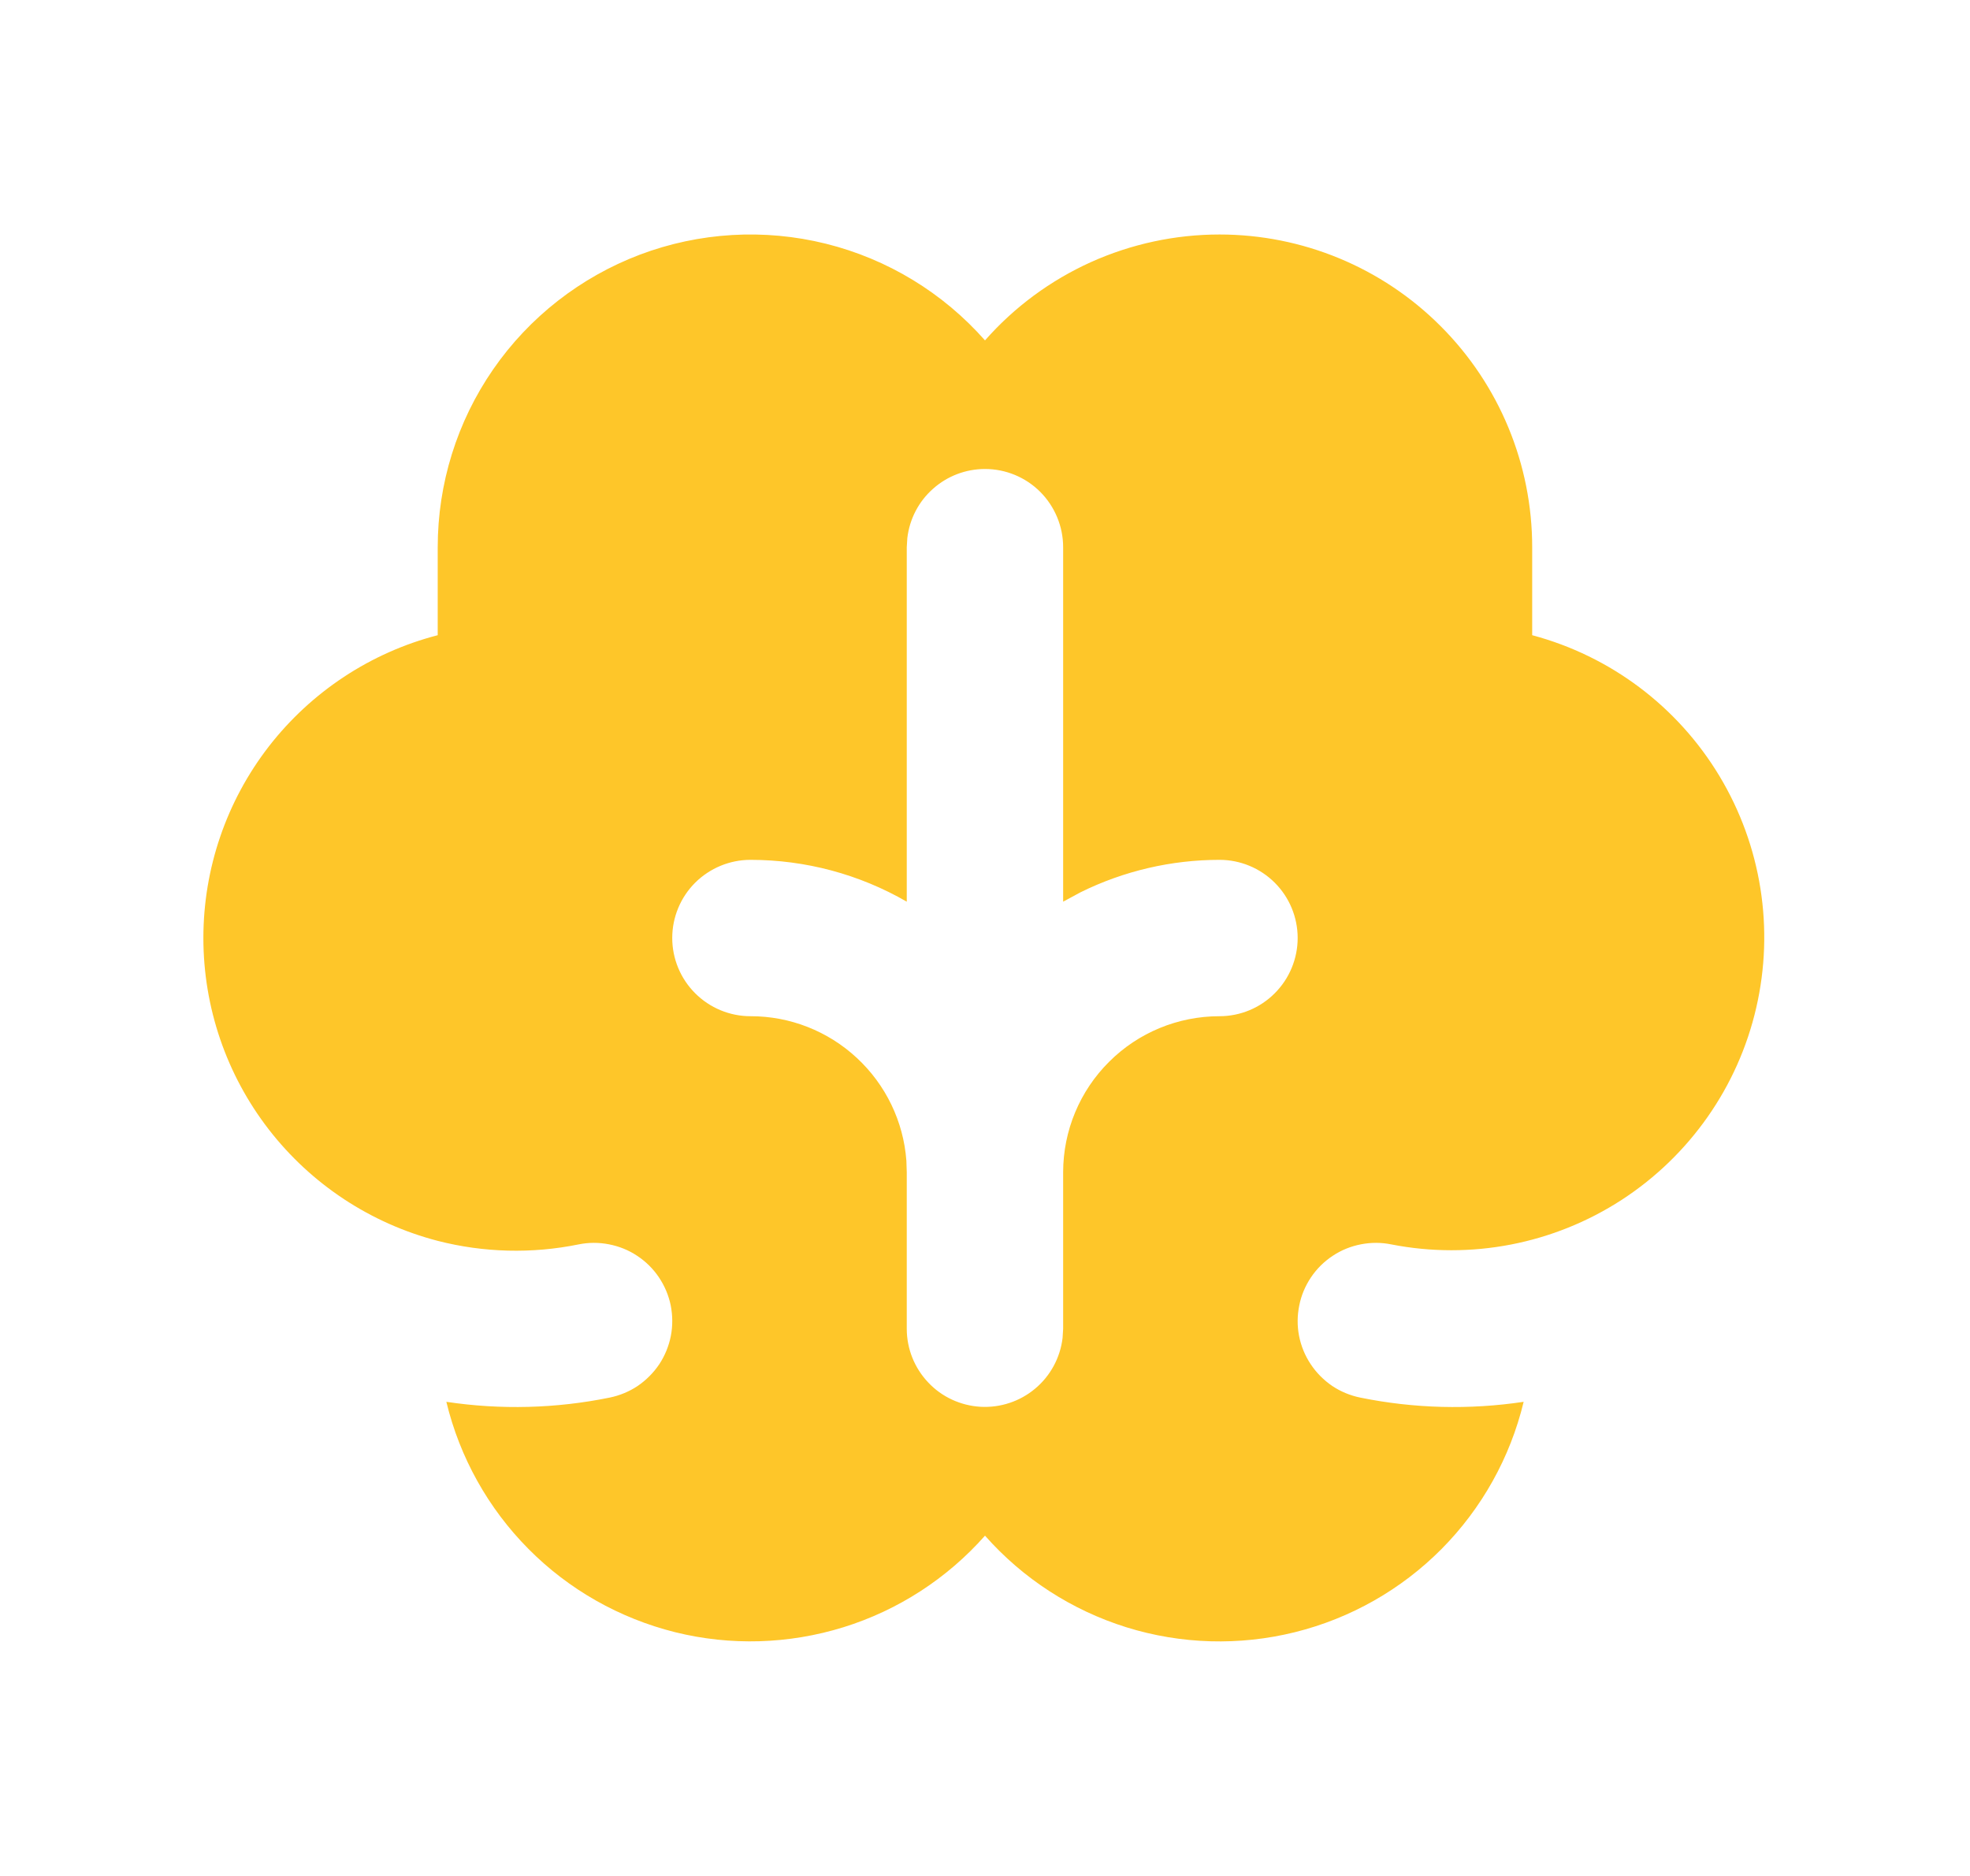<svg width="21" height="20" viewBox="0 0 21 20" fill="none" xmlns="http://www.w3.org/2000/svg">
<path fill-rule="evenodd" clip-rule="evenodd" d="M13 2.5C13.884 2.5 14.732 2.851 15.357 3.477C15.982 4.102 16.333 4.949 16.333 5.834V6.772C17.169 6.995 17.885 7.534 18.33 8.275C18.776 9.017 18.916 9.902 18.721 10.745C18.527 11.587 18.012 12.321 17.287 12.792C16.561 13.263 15.681 13.433 14.832 13.267C14.725 13.245 14.614 13.245 14.507 13.266C14.399 13.287 14.297 13.328 14.206 13.389C14.115 13.449 14.036 13.527 13.975 13.618C13.914 13.709 13.871 13.81 13.85 13.918C13.828 14.025 13.827 14.135 13.848 14.243C13.869 14.35 13.911 14.453 13.972 14.544C14.032 14.635 14.11 14.713 14.2 14.775C14.291 14.836 14.393 14.878 14.5 14.9C15.074 15.017 15.663 15.032 16.242 14.945C16.099 15.539 15.796 16.081 15.367 16.514C14.937 16.947 14.396 17.254 13.804 17.401C13.212 17.548 12.59 17.53 12.008 17.349C11.425 17.167 10.903 16.829 10.5 16.372C10.096 16.829 9.574 17.167 8.992 17.348C8.409 17.529 7.788 17.548 7.196 17.401C6.604 17.253 6.063 16.947 5.634 16.514C5.204 16.081 4.901 15.538 4.758 14.945C5.336 15.032 5.926 15.017 6.499 14.9C6.606 14.878 6.708 14.836 6.799 14.775C6.889 14.713 6.967 14.635 7.028 14.544C7.088 14.453 7.13 14.35 7.151 14.243C7.172 14.135 7.171 14.025 7.15 13.918C7.128 13.81 7.085 13.709 7.024 13.618C6.963 13.527 6.884 13.449 6.793 13.389C6.702 13.328 6.6 13.287 6.492 13.266C6.385 13.245 6.274 13.245 6.167 13.267C5.67 13.368 5.157 13.355 4.666 13.229C3.951 13.043 3.318 12.626 2.865 12.041C2.413 11.457 2.168 10.739 2.168 10C2.168 9.261 2.413 8.543 2.865 7.959C3.318 7.375 3.951 6.957 4.666 6.772V5.834C4.666 5.156 4.872 4.495 5.257 3.938C5.642 3.381 6.188 2.955 6.821 2.715C7.454 2.476 8.146 2.435 8.803 2.598C9.46 2.761 10.052 3.121 10.5 3.629C10.812 3.274 11.197 2.99 11.628 2.795C12.059 2.601 12.527 2.5 13 2.5ZM10.5 5C10.296 5 10.098 5.075 9.946 5.211C9.793 5.346 9.696 5.533 9.672 5.736L9.666 5.834V9.613C9.159 9.32 8.585 9.167 8 9.167C7.779 9.167 7.567 9.255 7.41 9.411C7.254 9.567 7.166 9.779 7.166 10C7.166 10.221 7.254 10.433 7.41 10.589C7.567 10.746 7.779 10.834 8 10.834C8.42 10.833 8.825 10.992 9.133 11.278C9.442 11.564 9.631 11.956 9.662 12.375L9.666 12.5V14.167C9.666 14.379 9.748 14.584 9.894 14.738C10.039 14.893 10.239 14.985 10.451 14.998C10.663 15.01 10.872 14.941 11.034 14.805C11.197 14.669 11.302 14.475 11.327 14.264L11.333 14.167V12.495C11.334 12.054 11.51 11.631 11.823 11.32C12.135 11.008 12.558 10.834 13 10.834C13.221 10.834 13.433 10.746 13.589 10.589C13.745 10.433 13.833 10.221 13.833 10C13.833 9.779 13.745 9.567 13.589 9.411C13.433 9.255 13.221 9.167 13 9.167C12.487 9.167 11.98 9.285 11.52 9.512L11.333 9.613V5.834C11.333 5.613 11.245 5.401 11.089 5.244C10.933 5.088 10.721 5 10.5 5Z" fill="#FEC629"/>
</svg>
